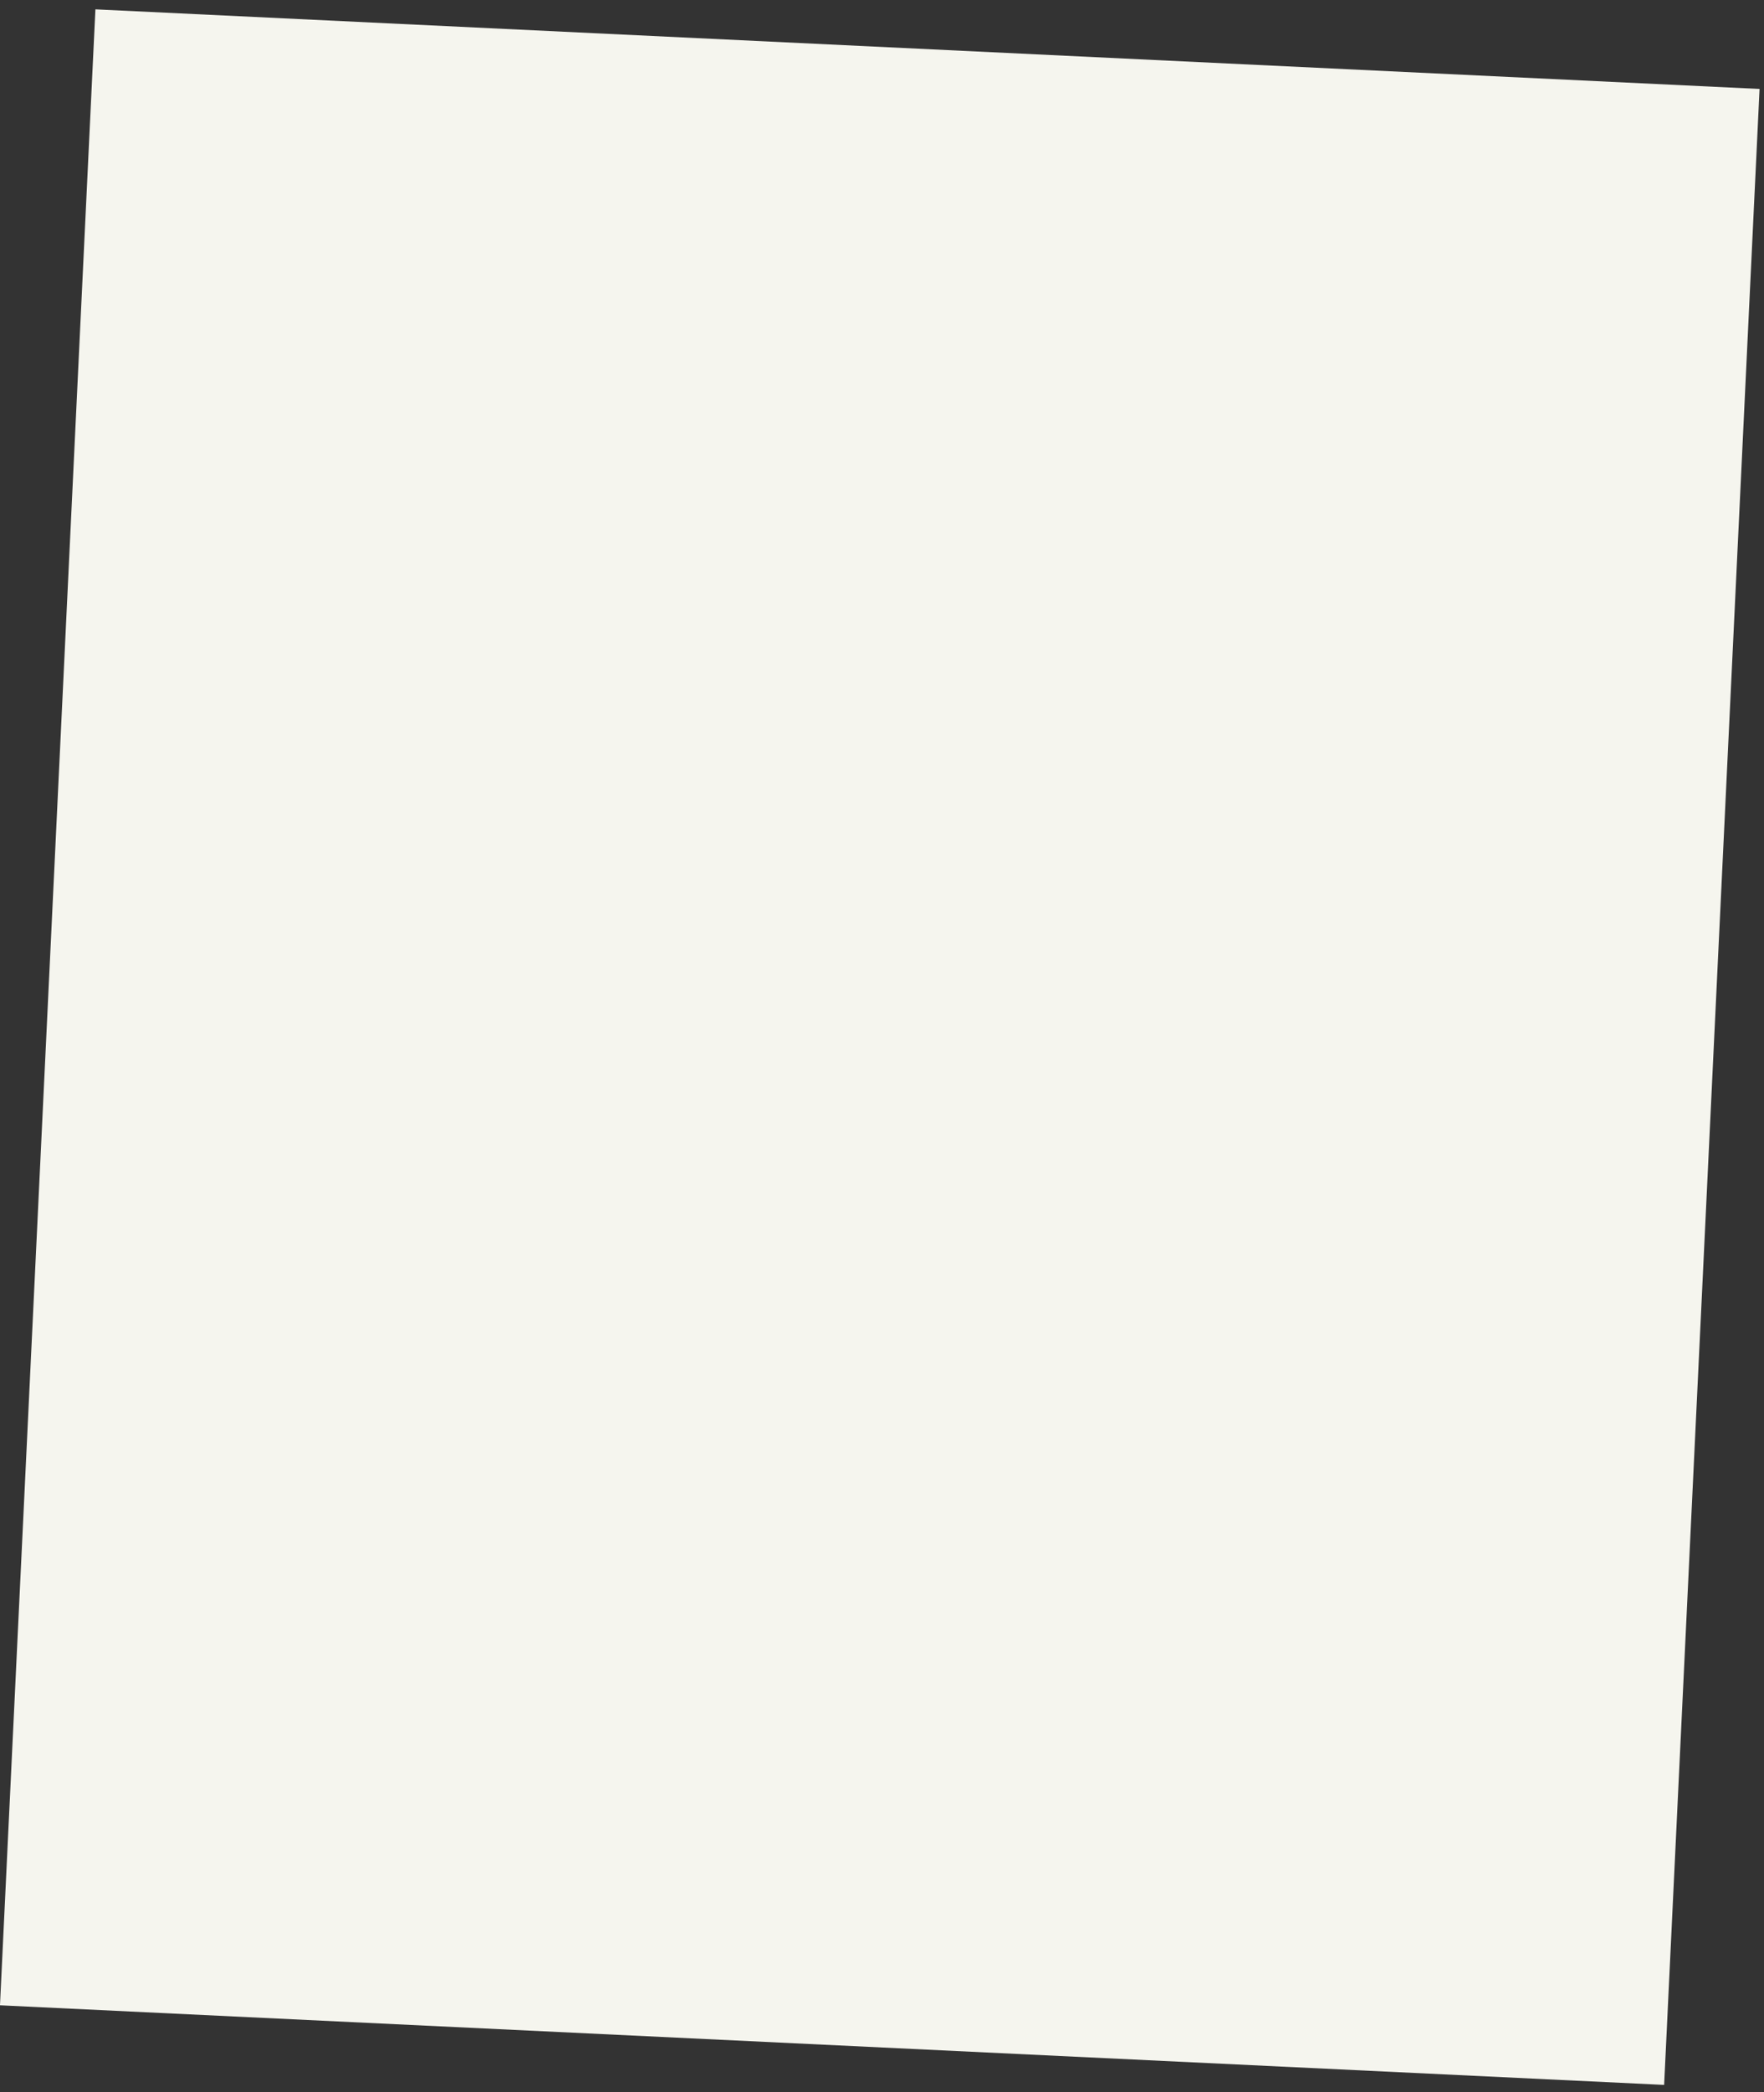 <?xml version="1.0" encoding="UTF-8"?> <svg xmlns="http://www.w3.org/2000/svg" width="183" height="217" viewBox="0 0 183 217" fill="none"><rect x="0" y="0" width="183" height="217" fill="#333333" stroke="none"/><rect x="9.898" y="0.969" width="172.839" height="207.24" transform="rotate(2.738 9.898 0.969)" fill="#F5F5EE"></rect></svg> 
